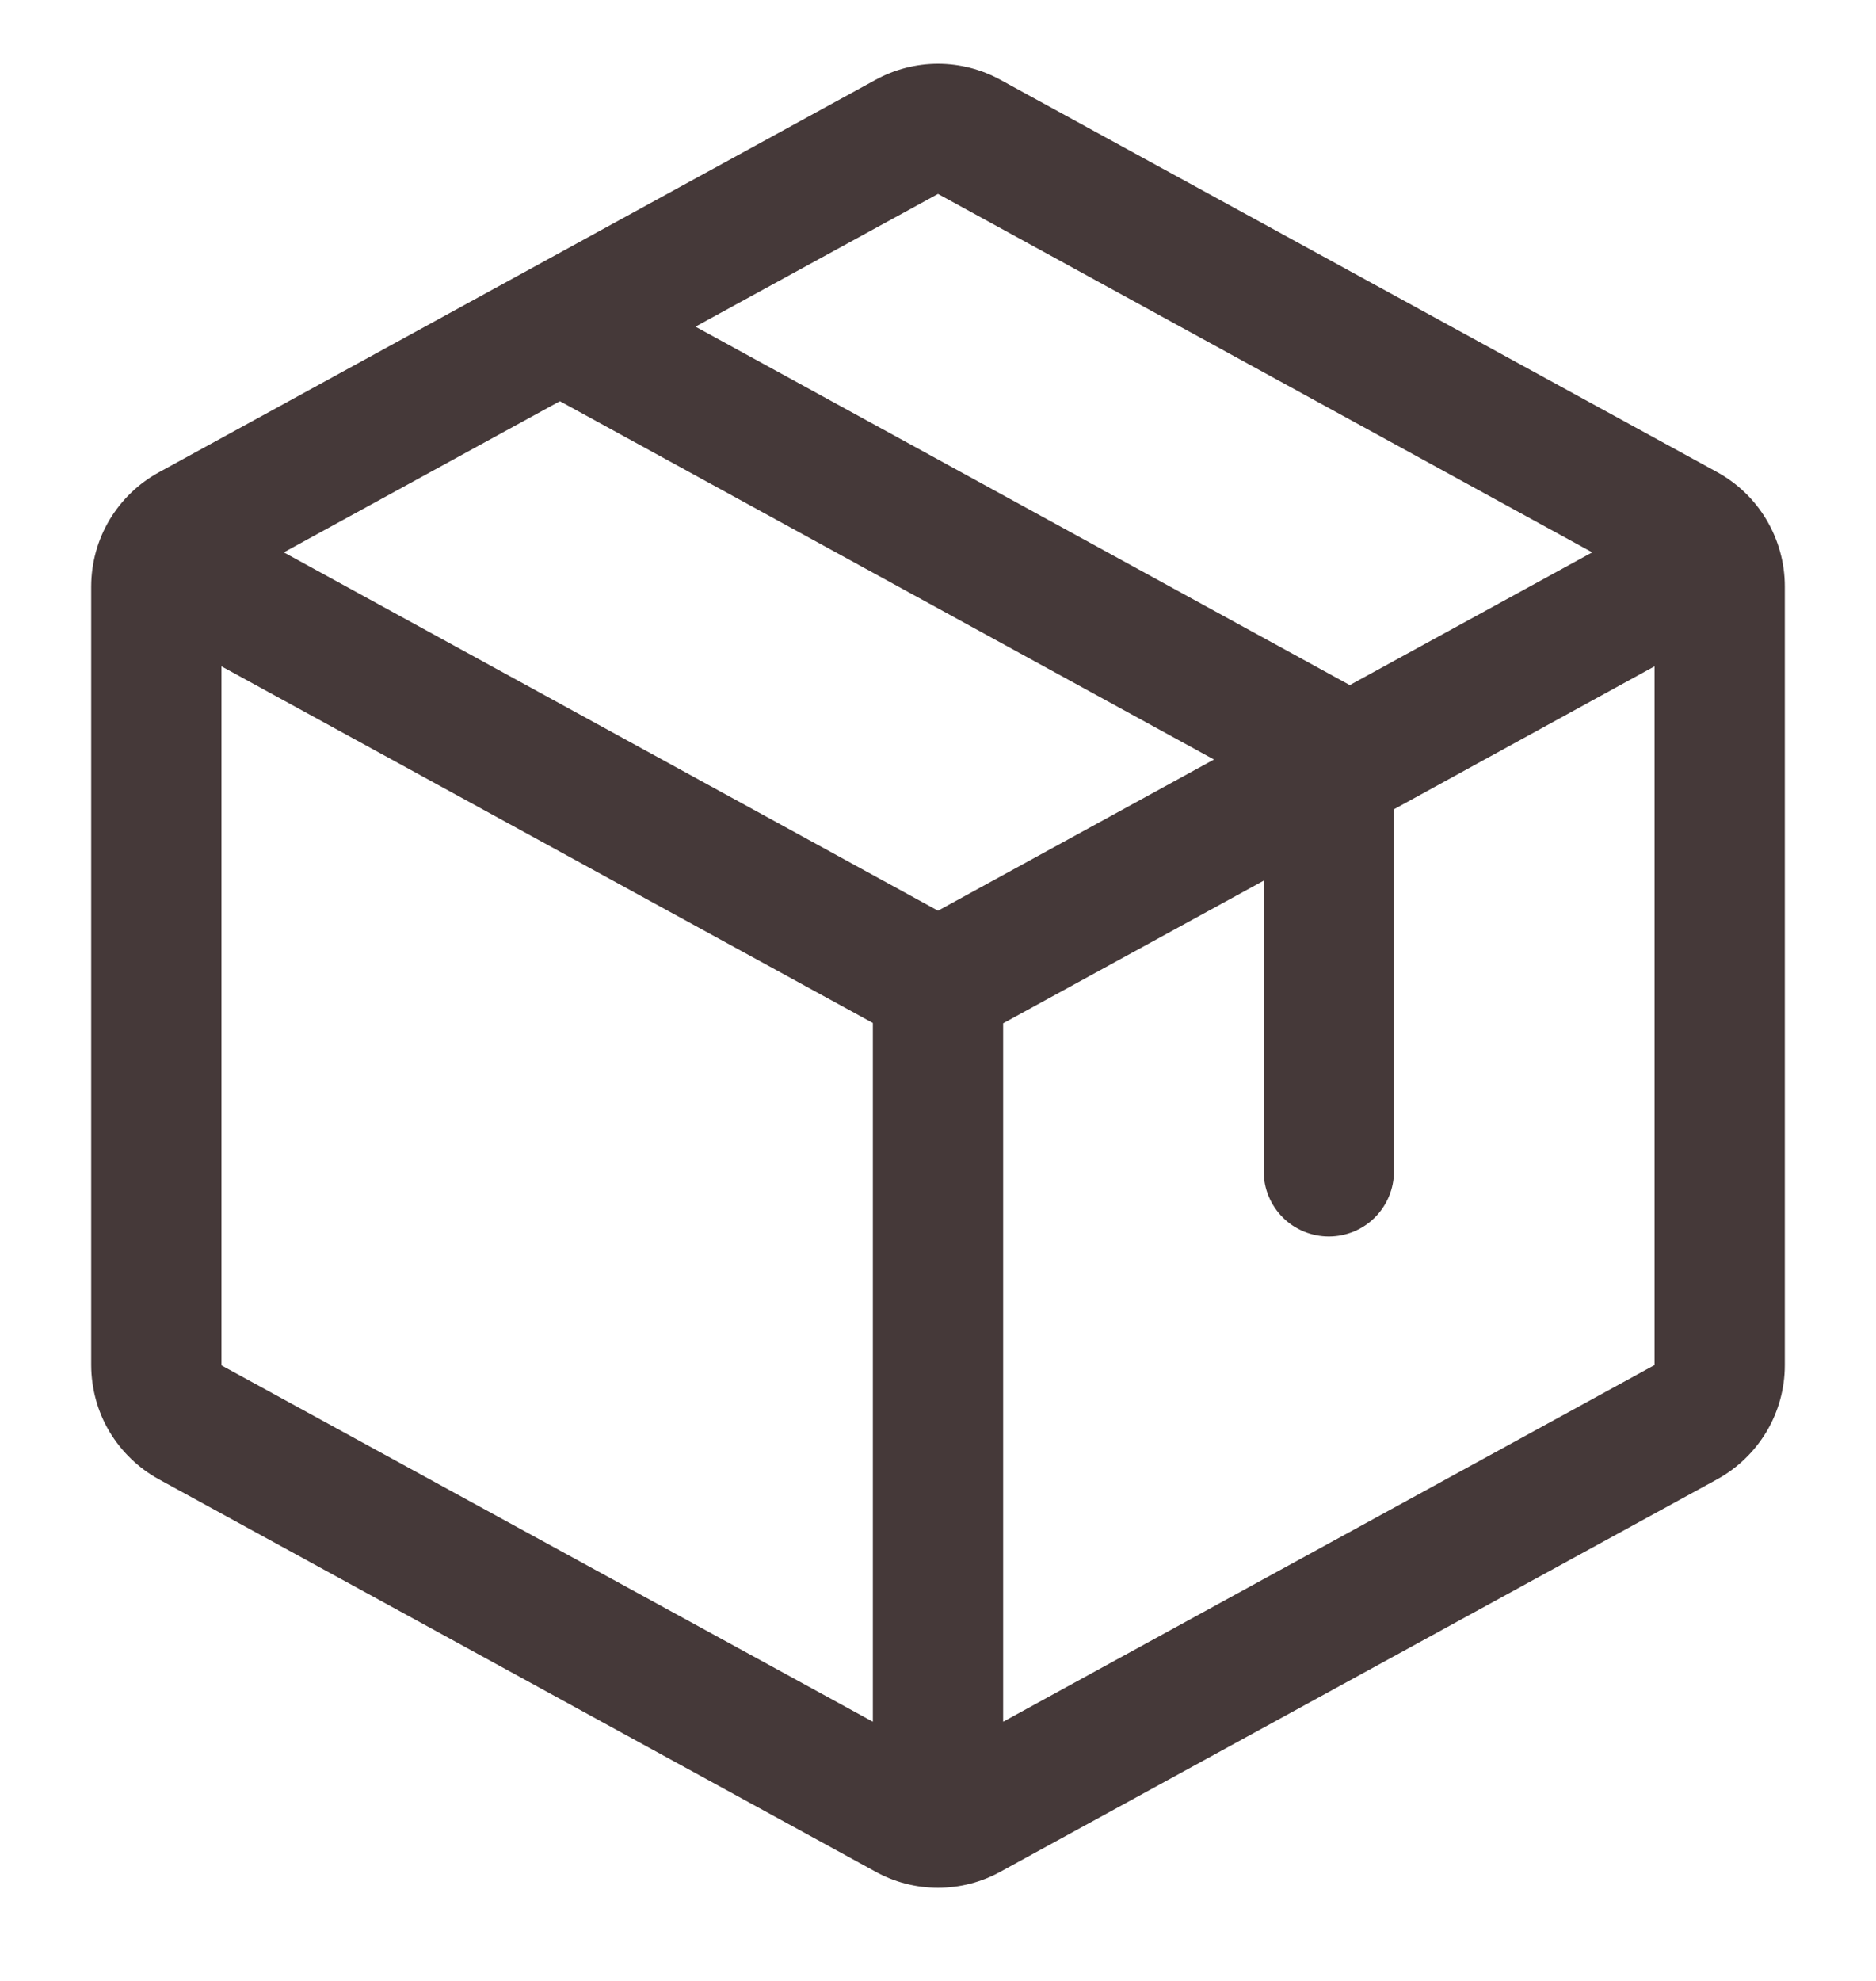 <svg xmlns="http://www.w3.org/2000/svg" fill="none" viewBox="0 0 18 19" height="19" width="18">
<path fill="#453939" d="M16.475 4.528L9.6 0.766C9.416 0.665 9.21 0.612 9 0.612C8.79 0.612 8.584 0.665 8.4 0.766L1.525 4.53C1.329 4.637 1.165 4.795 1.05 4.988C0.936 5.18 0.876 5.399 0.875 5.623V13.095C0.876 13.319 0.936 13.539 1.05 13.731C1.165 13.923 1.329 14.082 1.525 14.189L8.4 17.952C8.584 18.054 8.79 18.107 9 18.107C9.21 18.107 9.416 18.054 9.6 17.952L16.475 14.189C16.671 14.082 16.835 13.923 16.95 13.731C17.064 13.539 17.125 13.319 17.125 13.095V5.624C17.125 5.4 17.064 5.18 16.95 4.987C16.836 4.794 16.672 4.636 16.475 4.528ZM9 1.86L15.277 5.298L12.951 6.571L6.673 3.133L9 1.86ZM9 8.735L2.723 5.298L5.372 3.848L11.648 7.285L9 8.735ZM2.125 6.391L8.375 9.812V16.514L2.125 13.096V6.391ZM15.875 13.093L9.625 16.514V9.815L12.125 8.447V11.235C12.125 11.401 12.191 11.56 12.308 11.677C12.425 11.794 12.584 11.86 12.75 11.86C12.916 11.86 13.075 11.794 13.192 11.677C13.309 11.56 13.375 11.401 13.375 11.235V7.762L15.875 6.391V13.092V13.093Z"></path>
</svg>
